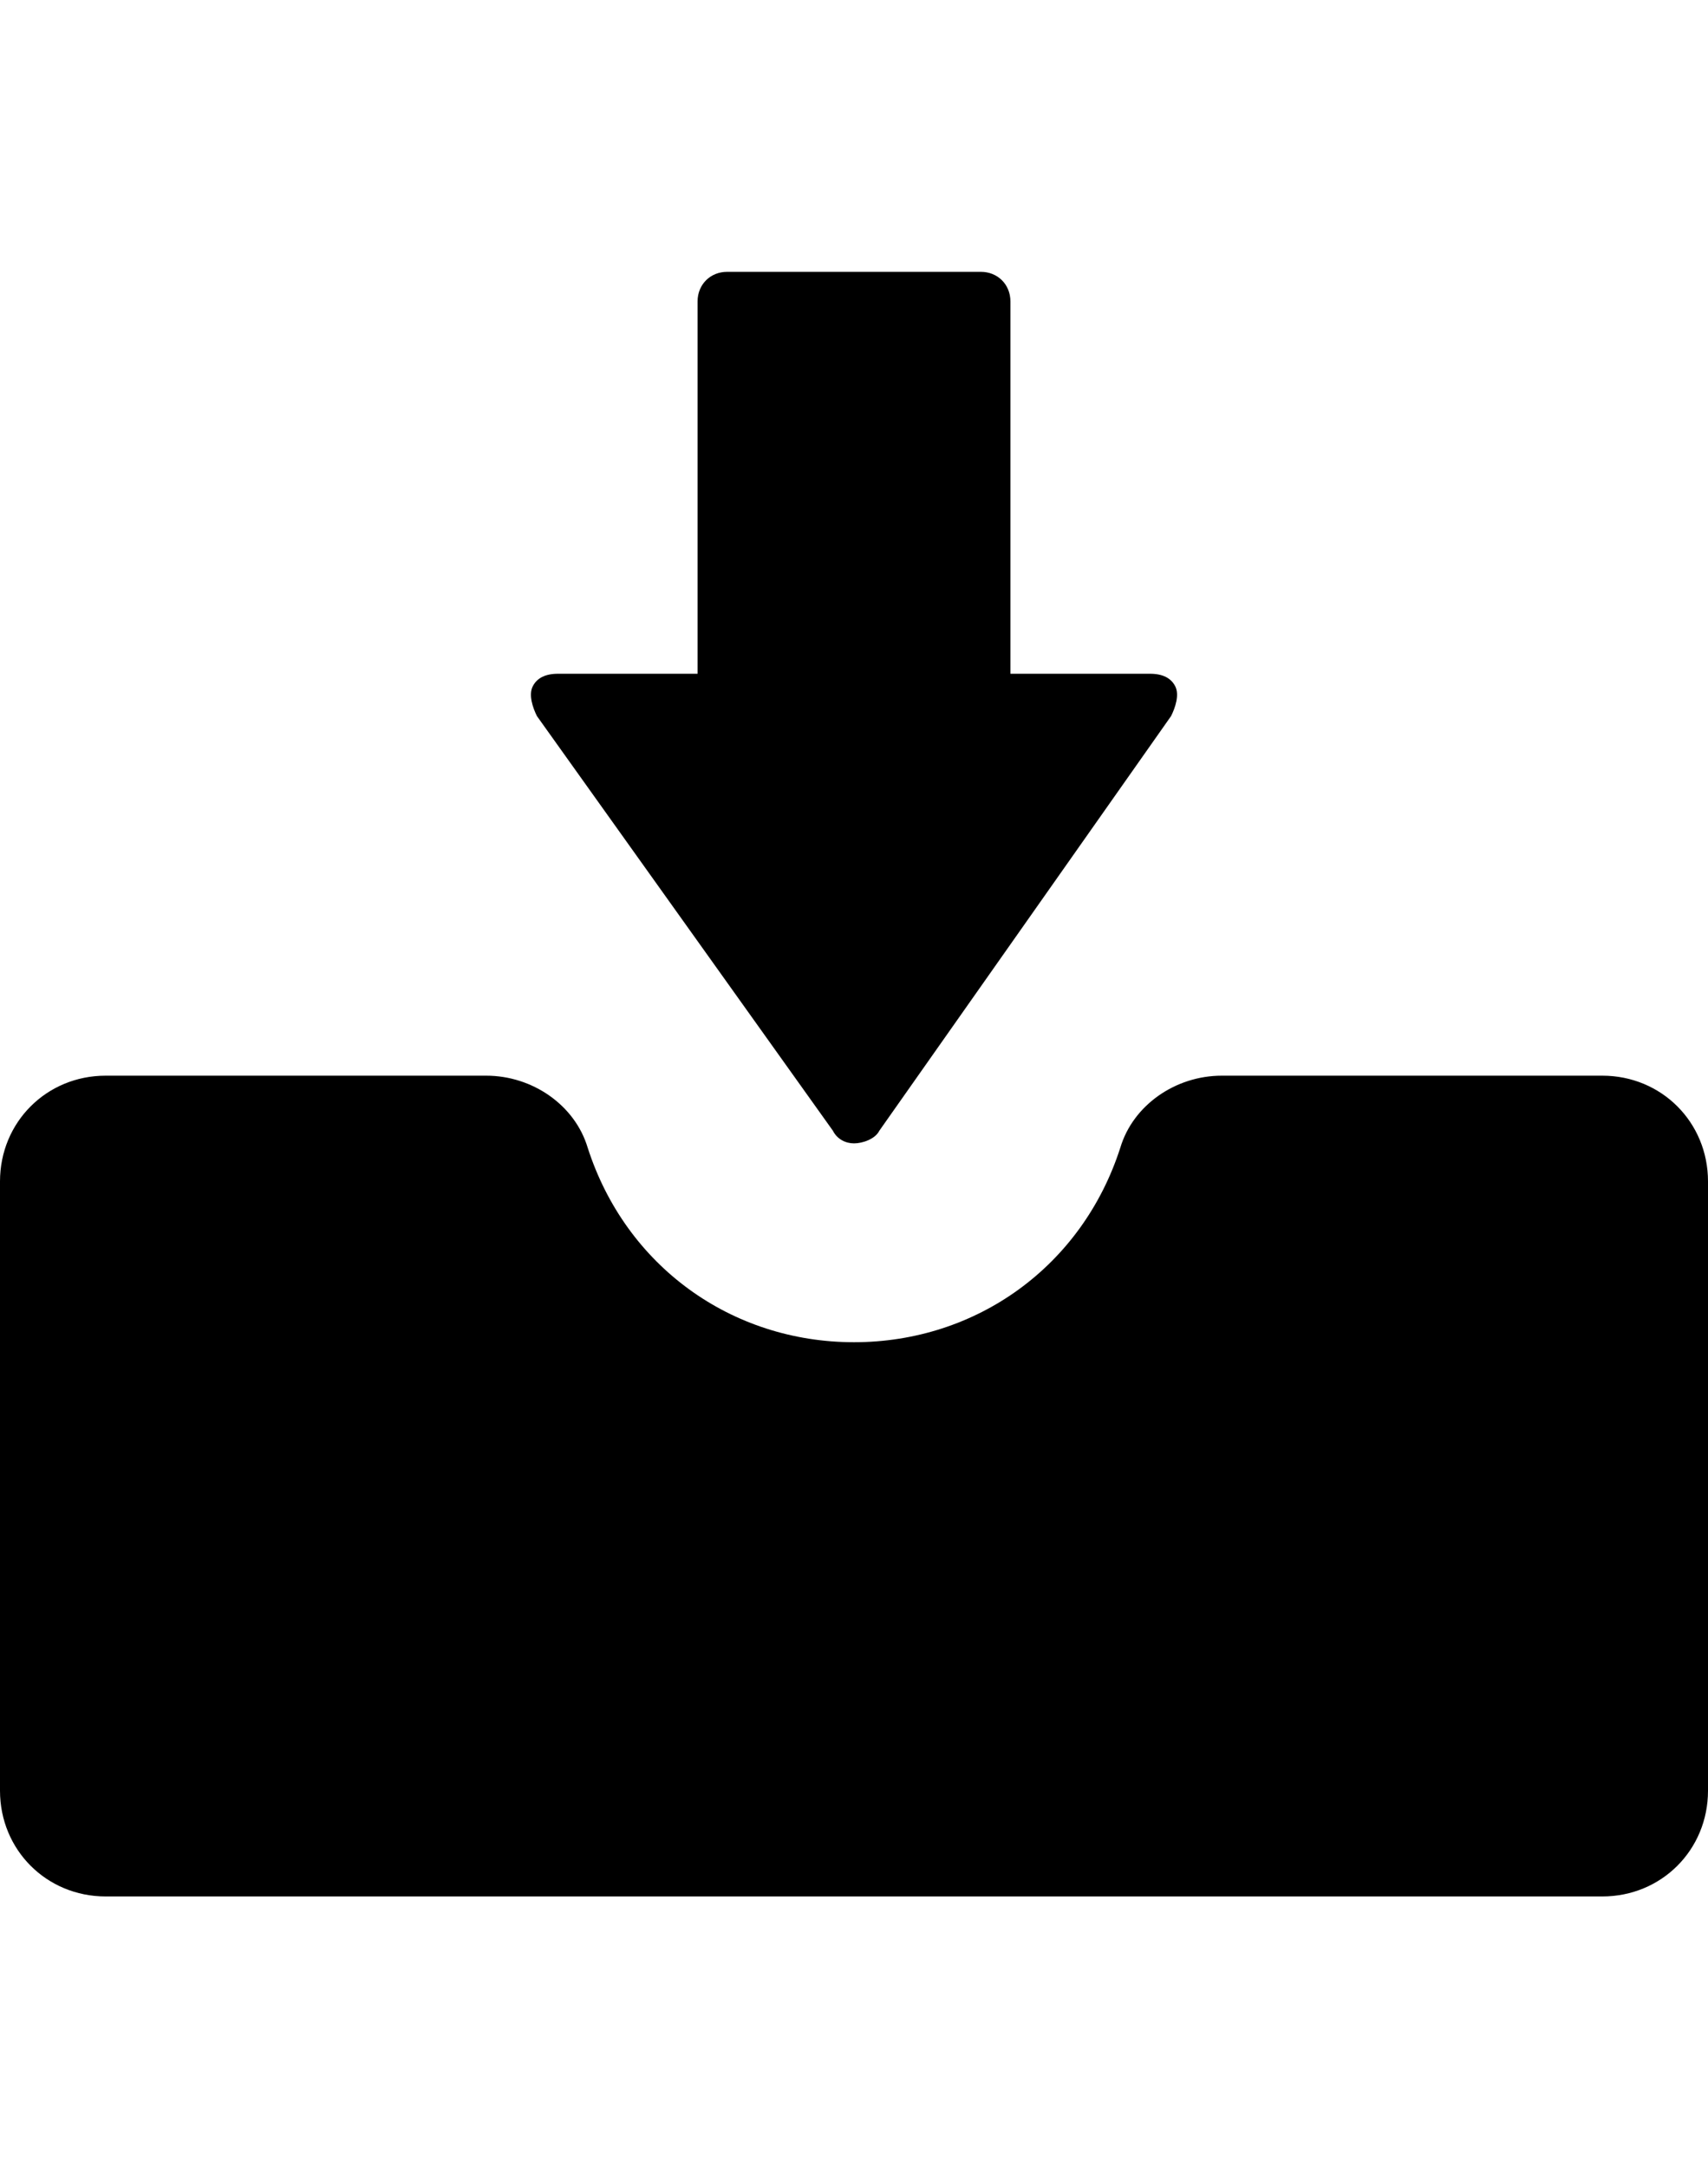 <svg version="1.1" xmlns="http://www.w3.org/2000/svg" xmlns:xlink="http://www.w3.org/1999/xlink" id="download" viewBox="0 0 404 512.5"><path d="M379 254.25c14 0 25 11 25 25v144c0 14-11 25-25 25H25c-14 0-25-11-25-25v-144c0-14 11-25 25-25h90c11 0 21 7 24 17 9 28 34 46 63 46s54-18 63-46c3-10 13-17 24-17h90zm-182 13l-70-98c-1-2-2-5-1-7s3-3 6-3h33v-88c0-4 3-7 7-7h60c4 0 7 3 7 7v88h33c3 0 5 1 6 3s0 5-1 7l-69 98c-1 2-4 3-6 3s-4-1-5-3z"/></svg>